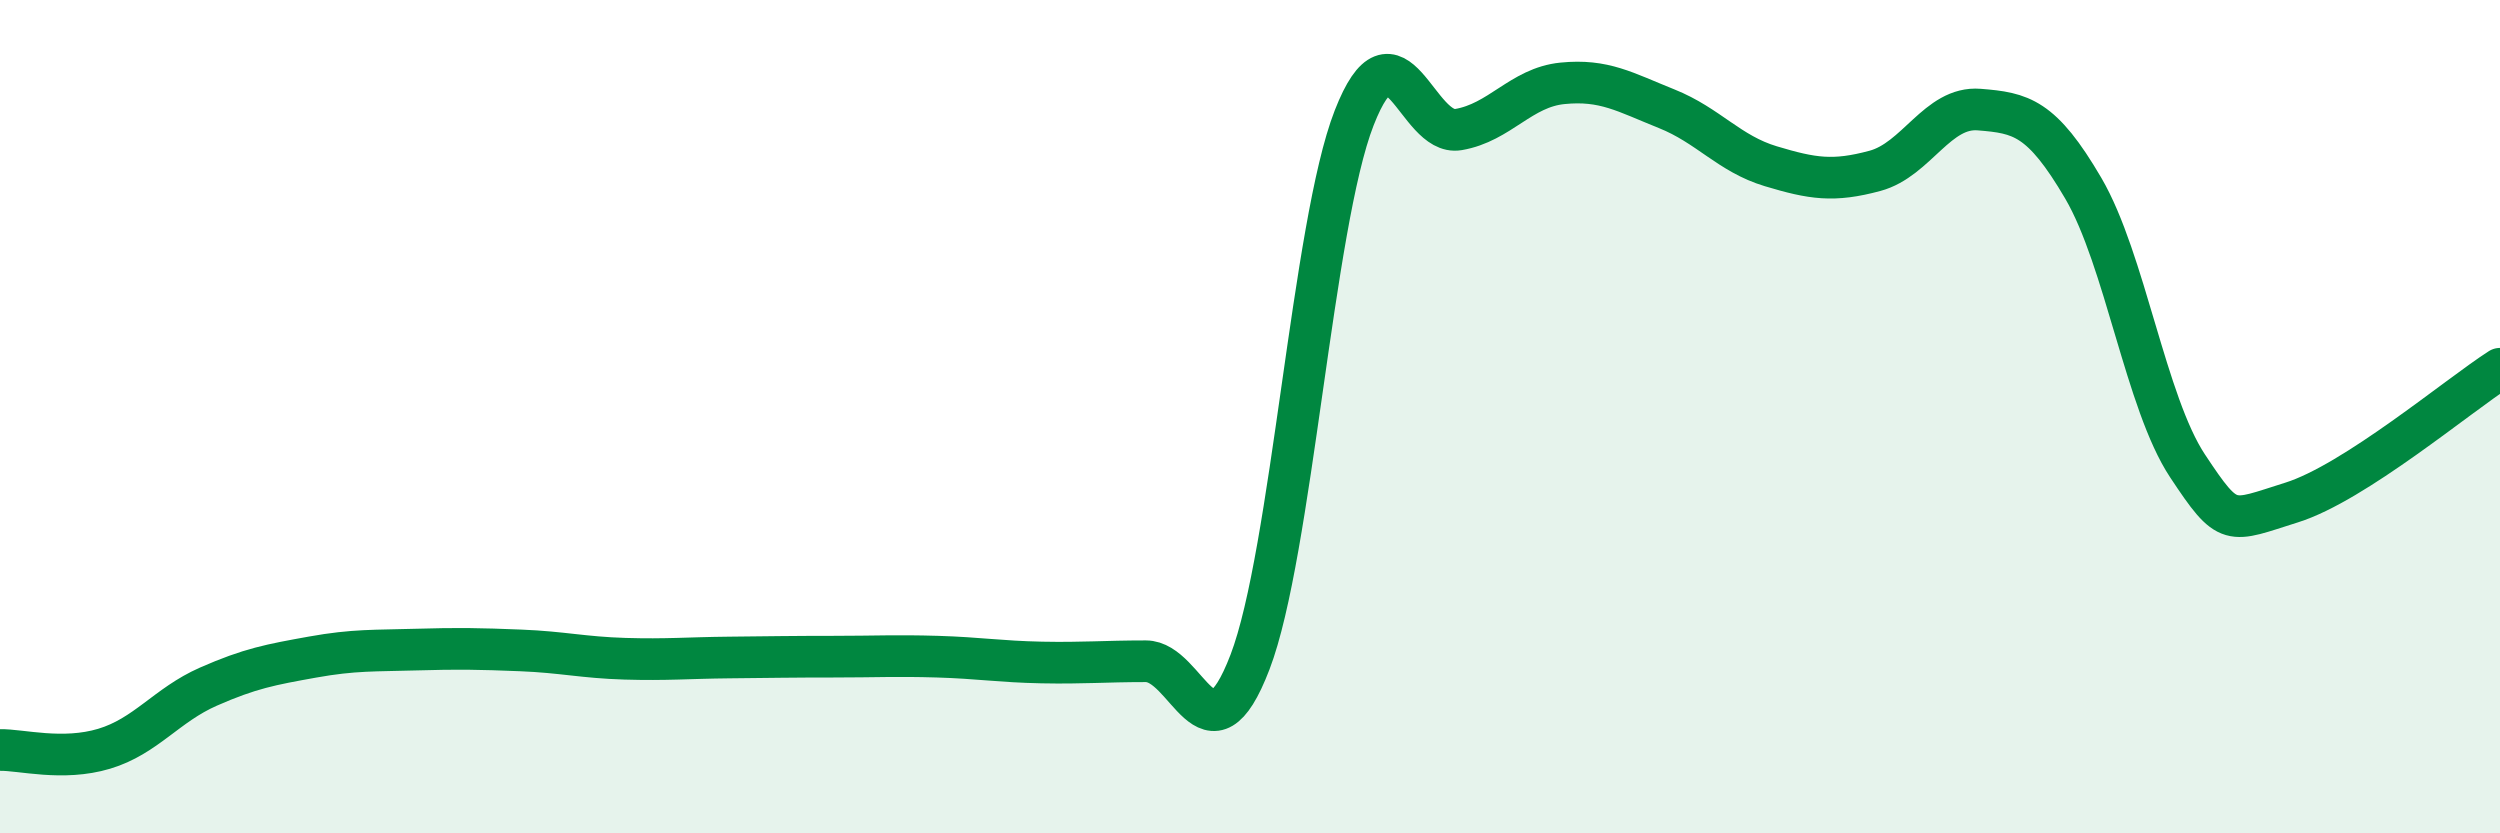 
    <svg width="60" height="20" viewBox="0 0 60 20" xmlns="http://www.w3.org/2000/svg">
      <path
        d="M 0,18 C 0.5,17.99 1.5,18.27 2.5,17.97 C 3.5,17.67 4,16.92 5,16.48 C 6,16.04 6.5,15.95 7.5,15.77 C 8.5,15.59 9,15.62 10,15.59 C 11,15.56 11.5,15.57 12.5,15.61 C 13.5,15.65 14,15.78 15,15.81 C 16,15.84 16.5,15.79 17.5,15.78 C 18.5,15.77 19,15.76 20,15.76 C 21,15.76 21.5,15.73 22.5,15.76 C 23.5,15.79 24,15.88 25,15.9 C 26,15.92 26.5,15.87 27.5,15.87 C 28.5,15.87 29,18.5 30,15.89 C 31,13.28 31.5,5.39 32.5,2.83 C 33.5,0.27 34,3.28 35,3.11 C 36,2.94 36.5,2.1 37.5,2 C 38.5,1.9 39,2.21 40,2.61 C 41,3.01 41.5,3.69 42.5,3.99 C 43.5,4.29 44,4.37 45,4.1 C 46,3.83 46.5,2.55 47.5,2.63 C 48.5,2.71 49,2.81 50,4.52 C 51,6.23 51.5,9.67 52.5,11.18 C 53.5,12.69 53.5,12.53 55,12.06 C 56.5,11.59 59,9.49 60,8.85L60 20L0 20Z"
        fill="#008740"
        opacity="0.1"
        stroke-linecap="round"
        stroke-linejoin="round"
      />
      <path
        d="M 0,18 C 0.5,17.99 1.5,18.27 2.5,17.97 C 3.5,17.67 4,16.92 5,16.48 C 6,16.04 6.5,15.95 7.5,15.77 C 8.5,15.59 9,15.62 10,15.59 C 11,15.56 11.5,15.57 12.5,15.61 C 13.5,15.65 14,15.78 15,15.81 C 16,15.84 16.5,15.79 17.5,15.78 C 18.5,15.77 19,15.76 20,15.76 C 21,15.76 21.5,15.73 22.5,15.76 C 23.5,15.79 24,15.88 25,15.9 C 26,15.92 26.5,15.87 27.5,15.87 C 28.5,15.87 29,18.5 30,15.89 C 31,13.28 31.5,5.39 32.5,2.83 C 33.5,0.27 34,3.28 35,3.11 C 36,2.94 36.5,2.1 37.5,2 C 38.5,1.9 39,2.21 40,2.61 C 41,3.01 41.5,3.69 42.5,3.99 C 43.5,4.29 44,4.37 45,4.1 C 46,3.83 46.5,2.55 47.5,2.63 C 48.5,2.71 49,2.81 50,4.52 C 51,6.23 51.5,9.67 52.5,11.18 C 53.5,12.69 53.5,12.53 55,12.06 C 56.5,11.59 59,9.49 60,8.85"
        stroke="#008740"
        stroke-width="1"
        fill="none"
        stroke-linecap="round"
        stroke-linejoin="round"
      />
    </svg>
  